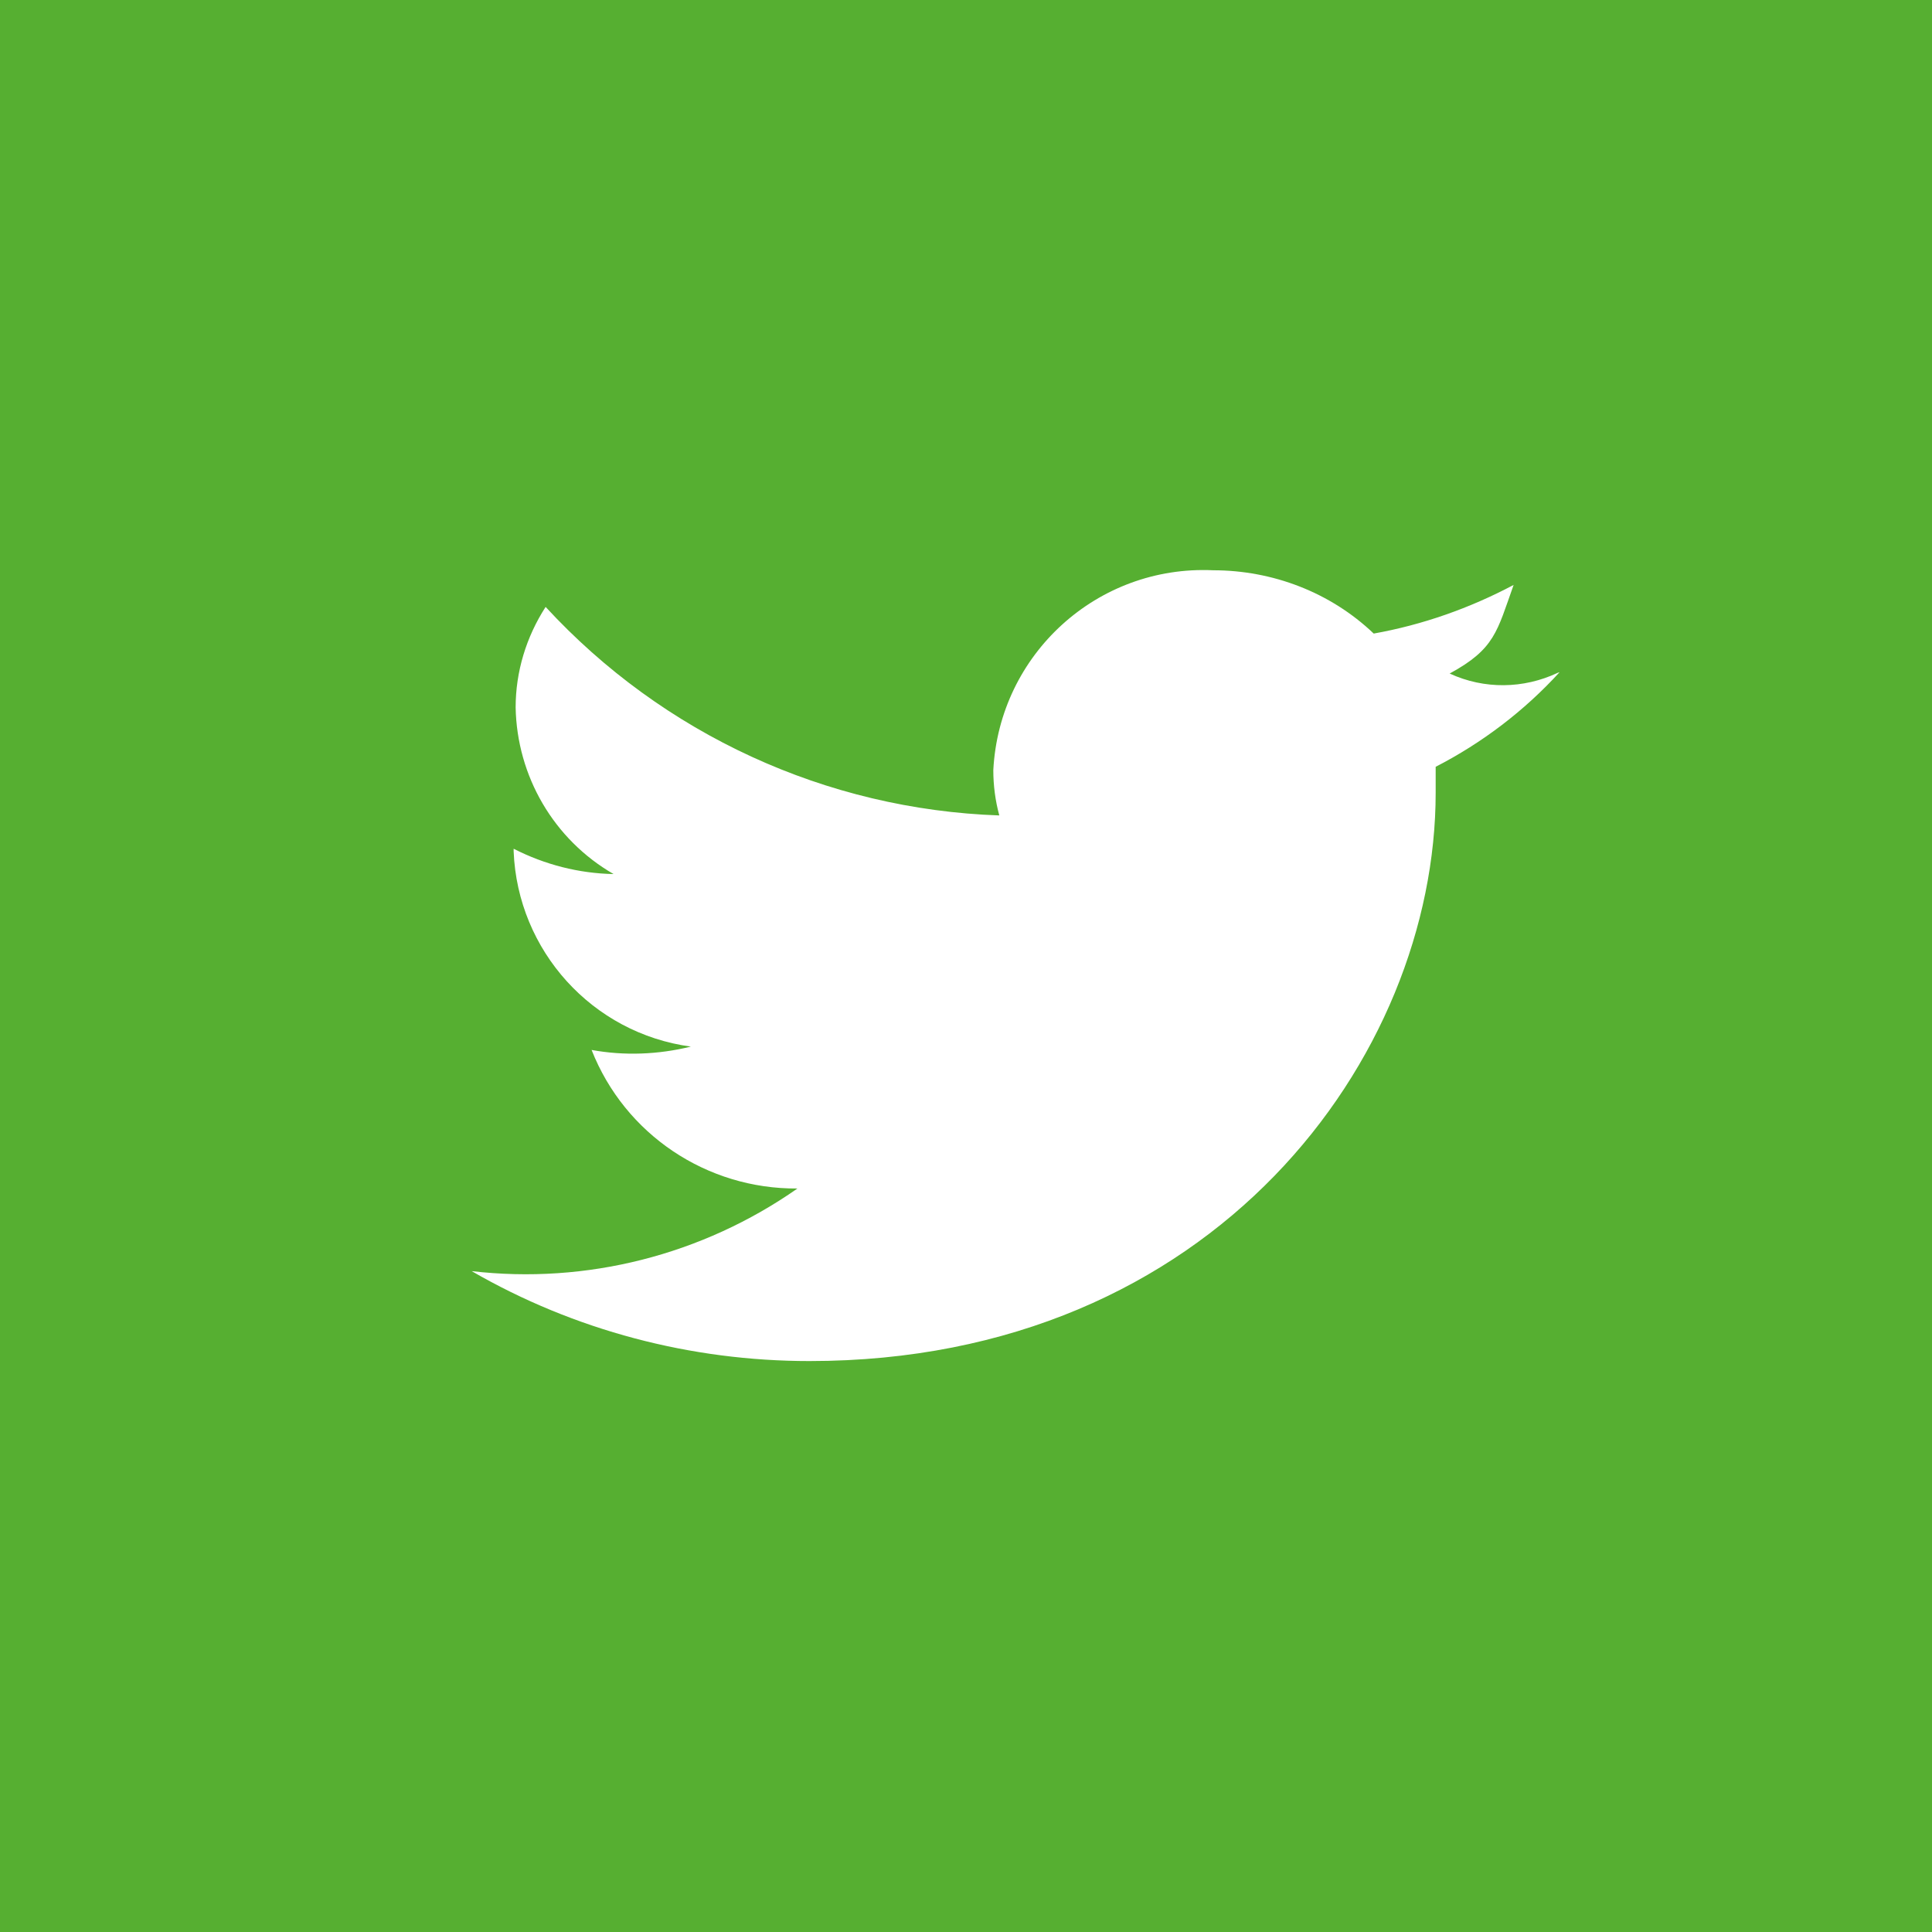 <?xml version="1.0" encoding="UTF-8"?><svg id="a" xmlns="http://www.w3.org/2000/svg" viewBox="0 0 29 29"><rect x="0" width="29" height="29" fill="#56af31"/><path id="b" d="m23.38,10.1c-.51.24-1.1.25-1.62.01.68-.37.71-.63.96-1.33-.66.35-1.37.6-2.1.73-.65-.62-1.52-.95-2.41-.95-1.74-.08-3.21,1.26-3.3,3,0,.23.03.46.09.68-2.6-.09-5.05-1.22-6.81-3.13-.29.45-.45.97-.45,1.51.02,1.03.57,1.98,1.47,2.5-.52-.01-1.03-.14-1.5-.38v.04c.06,1.49,1.18,2.73,2.66,2.93-.49.12-1,.14-1.49.05.5,1.27,1.73,2.09,3.09,2.08-1.43,1-3.17,1.44-4.89,1.24,1.54.89,3.29,1.35,5.07,1.35,6.08,0,9.4-4.57,9.4-8.53,0-.13,0-.26,0-.39.7-.36,1.33-.84,1.86-1.42Z" fill="#fff"/></svg>